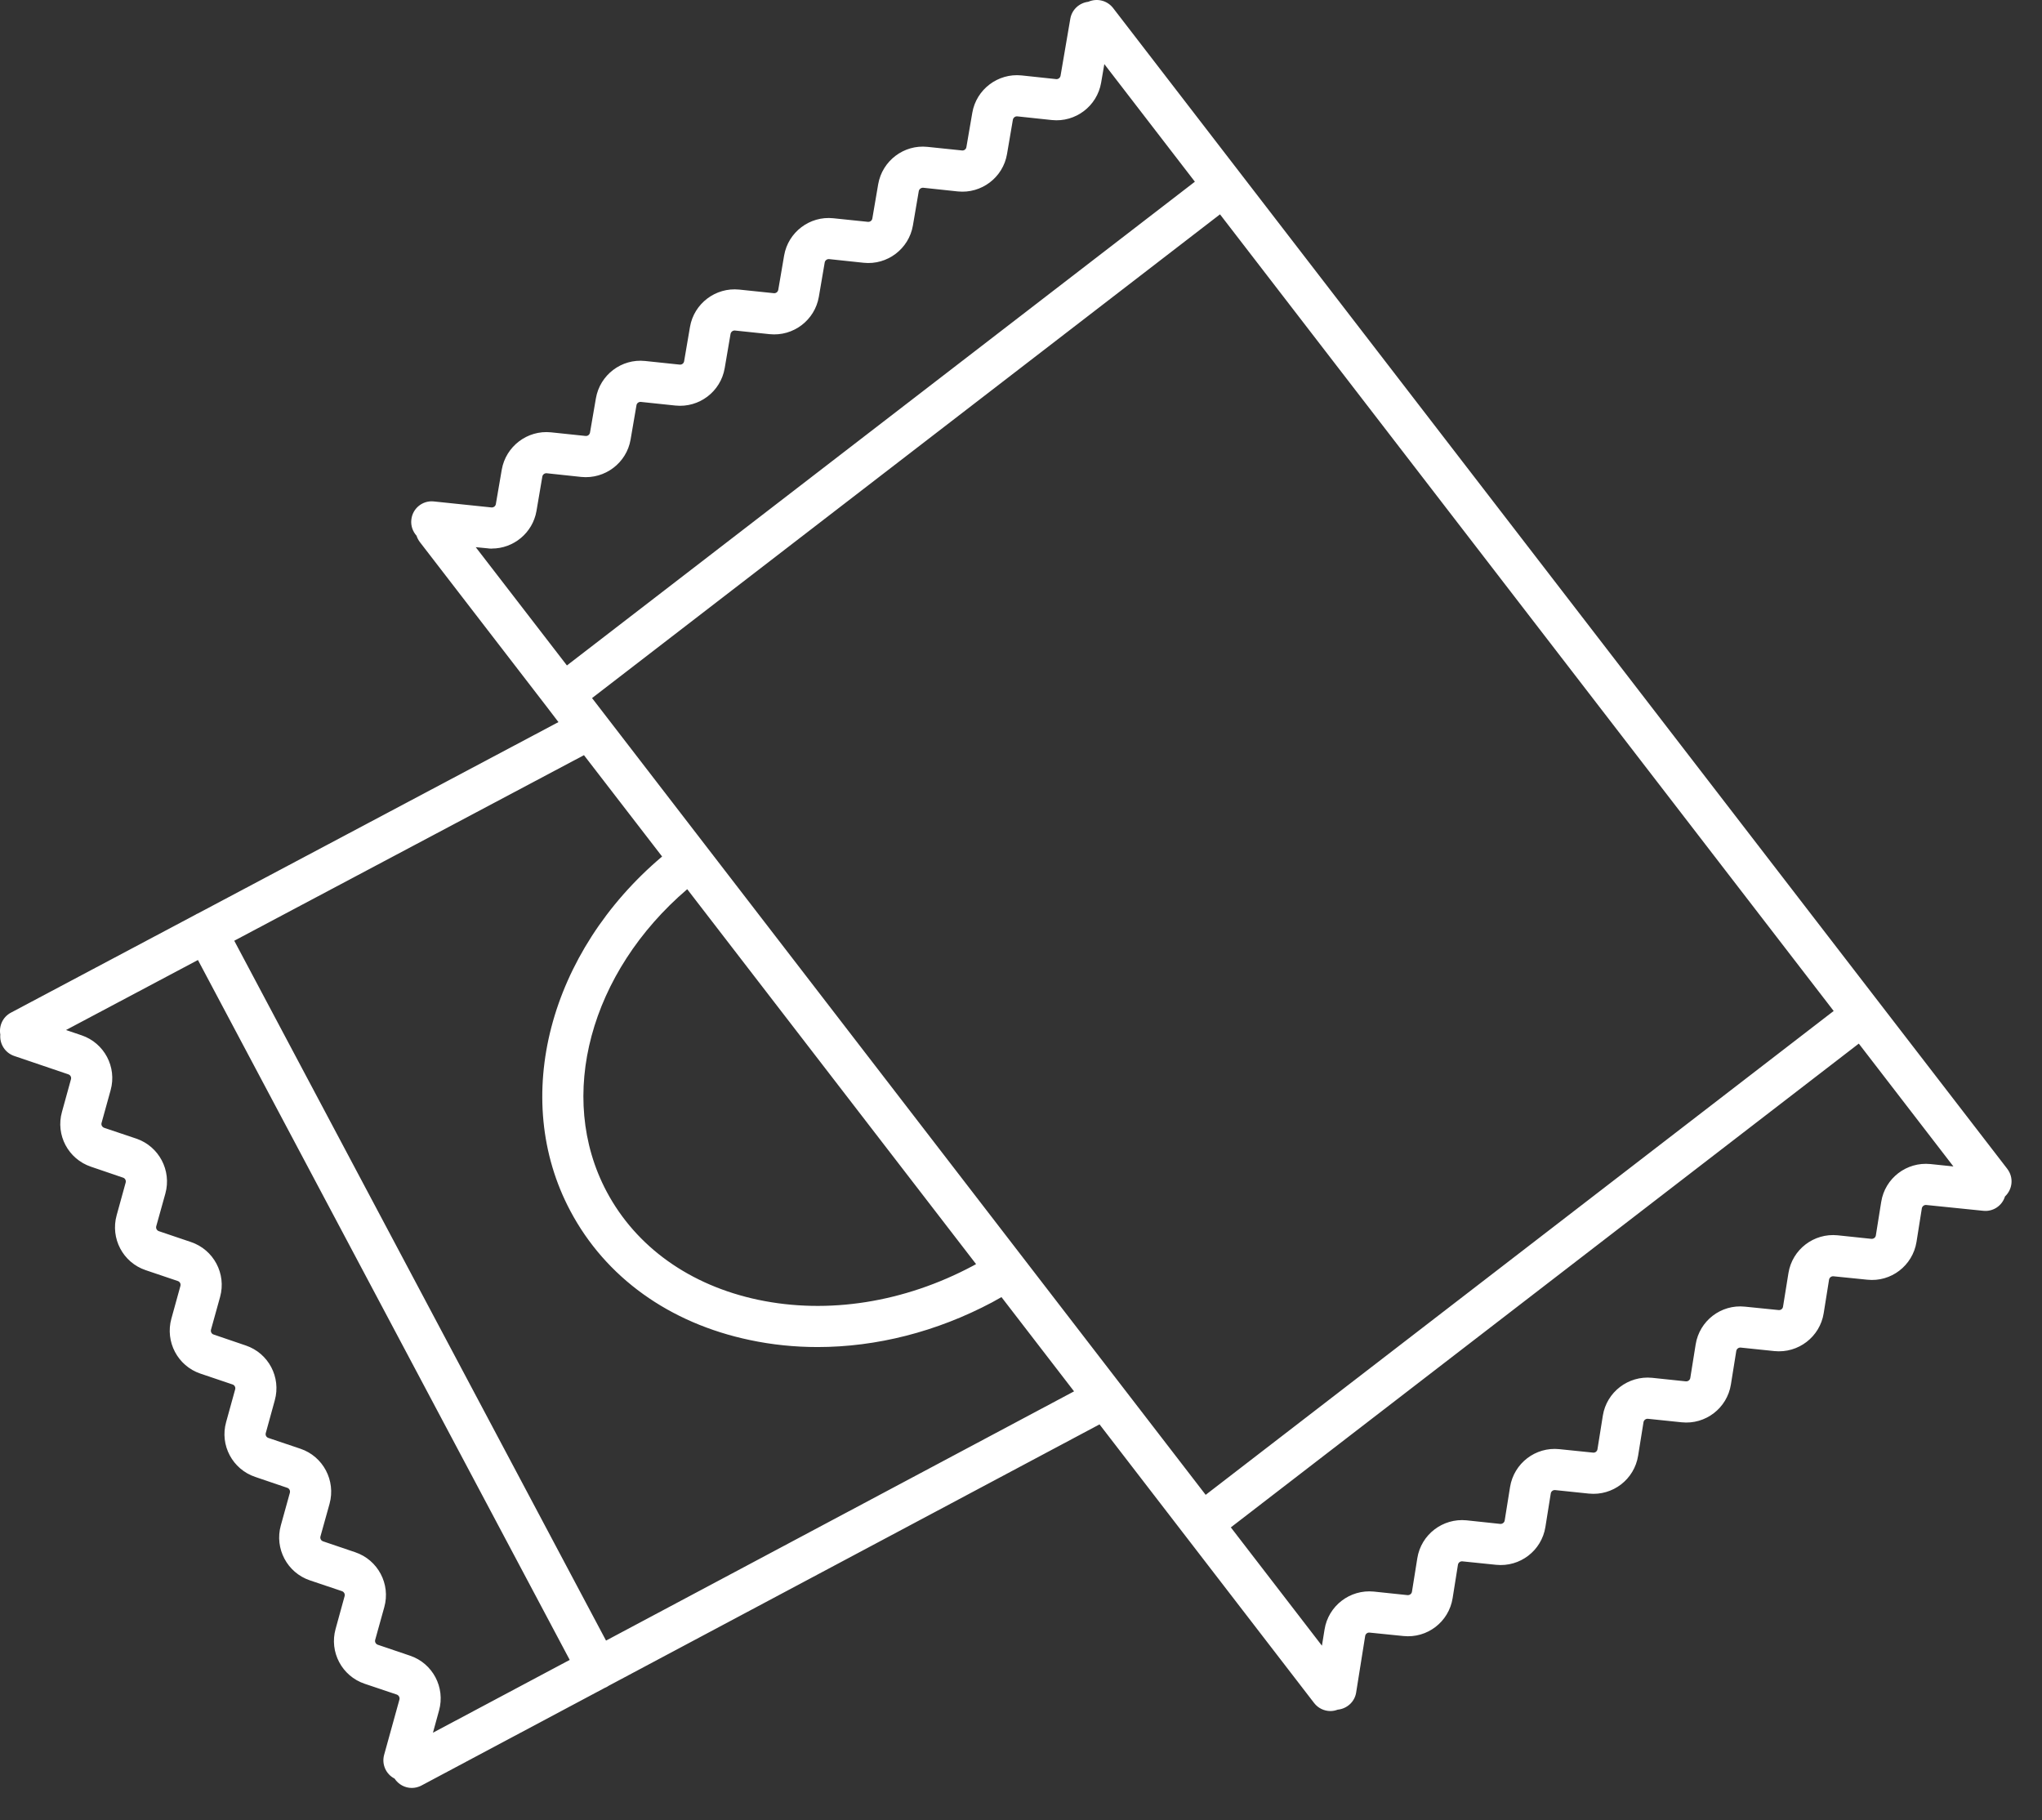<svg xmlns="http://www.w3.org/2000/svg" width="46" height="41" viewBox="0 0 46 41" fill="none"><rect x="0" y="0" width="46" height="41" fill="#333333" stroke="none"/><path d="M42.378 27.071L42.257 27.829C42.25 27.876 42.206 27.907 42.158 27.905L41.397 27.825C40.86 27.771 40.373 28.144 40.288 28.677L40.166 29.434C40.159 29.481 40.116 29.513 40.068 29.509L39.306 29.432C38.77 29.376 38.283 29.75 38.198 30.284L38.077 31.039C38.069 31.086 38.026 31.118 37.978 31.115L37.217 31.035C36.681 30.982 36.192 31.355 36.107 31.887L35.986 32.644C35.979 32.691 35.936 32.725 35.887 32.72L35.127 32.642C34.59 32.586 34.104 32.96 34.017 33.494L33.896 34.249C33.889 34.295 33.845 34.328 33.798 34.326L33.037 34.245C32.5 34.192 32.013 34.566 31.928 35.097L31.807 35.854C31.8 35.9 31.756 35.933 31.708 35.93L30.948 35.85C30.411 35.797 29.923 36.17 29.838 36.705L29.779 37.069L27.727 34.404L41.873 23.507L44.004 26.274L43.487 26.22C42.95 26.166 42.463 26.538 42.378 27.072M13.652 36.954L5.277 21.19L13.155 17.01L14.915 19.293C12.372 21.442 11.496 24.734 12.848 27.276C13.641 28.771 15.076 29.803 16.891 30.184C17.389 30.29 17.901 30.342 18.418 30.342C19.743 30.342 21.098 29.999 22.349 29.335C22.419 29.297 22.49 29.258 22.56 29.217L24.195 31.34L13.652 36.954ZM8.511 37.048C8.465 37.032 8.439 36.984 8.452 36.937L8.657 36.2C8.802 35.68 8.513 35.136 8.002 34.964L7.277 34.718C7.232 34.703 7.206 34.655 7.219 34.607L7.424 33.872C7.567 33.35 7.28 32.806 6.769 32.633L6.045 32.389C6 32.374 5.974 32.326 5.987 32.28L6.19 31.542C6.335 31.021 6.048 30.48 5.537 30.307L4.812 30.06C4.766 30.046 4.741 29.996 4.753 29.951L4.958 29.213C5.102 28.692 4.814 28.15 4.303 27.977L3.579 27.732C3.533 27.717 3.507 27.668 3.52 27.62L3.725 26.885C3.869 26.364 3.581 25.821 3.07 25.647L2.347 25.404C2.301 25.387 2.274 25.339 2.288 25.293L2.492 24.556C2.637 24.035 2.349 23.493 1.838 23.32L1.487 23.201L4.459 21.624L12.834 37.389L9.753 39.029L9.89 38.53C10.035 38.009 9.748 37.466 9.237 37.294L8.511 37.048ZM11.08 12.356C11.57 12.356 11.999 12.003 12.085 11.511L12.217 10.735C12.224 10.69 12.268 10.655 12.316 10.66L13.095 10.743C13.627 10.796 14.115 10.428 14.205 9.902L14.338 9.127C14.345 9.081 14.389 9.049 14.437 9.053L15.216 9.135C15.75 9.19 16.235 8.82 16.325 8.294L16.457 7.521C16.466 7.474 16.509 7.441 16.556 7.445L17.336 7.527C17.87 7.582 18.355 7.213 18.446 6.686L18.578 5.913C18.585 5.867 18.629 5.833 18.676 5.836L19.456 5.919C19.988 5.975 20.475 5.605 20.565 5.079L20.697 4.306C20.705 4.259 20.75 4.226 20.797 4.229L21.576 4.312C22.108 4.367 22.596 3.998 22.685 3.47L22.817 2.697C22.826 2.65 22.869 2.617 22.916 2.621L23.695 2.704C24.23 2.76 24.715 2.388 24.805 1.863L24.877 1.444L26.917 4.093L12.771 14.989L10.717 12.325L10.976 12.35C11.011 12.355 11.046 12.358 11.08 12.358M15.481 20.029L21.988 28.474L21.913 28.515C20.367 29.338 18.652 29.609 17.081 29.278C15.543 28.954 14.329 28.088 13.666 26.841C12.527 24.698 13.295 21.897 15.481 20.029ZM13.337 15.724L27.483 4.828L41.307 22.772L27.16 33.671L13.337 15.724ZM45.218 26.328L42.325 22.574L25.074 0.18C24.939 0.007 24.708 -0.045 24.516 0.04C24.316 0.064 24.147 0.214 24.111 0.421L23.891 1.706C23.882 1.753 23.84 1.787 23.792 1.782L23.013 1.699C22.48 1.644 21.993 2.014 21.903 2.54L21.77 3.313C21.763 3.361 21.72 3.394 21.672 3.389L20.892 3.308C20.36 3.253 19.875 3.622 19.783 4.149L19.651 4.922C19.643 4.969 19.6 5.001 19.552 4.997L18.772 4.916C18.241 4.86 17.755 5.229 17.664 5.755L17.532 6.528C17.523 6.575 17.481 6.609 17.432 6.604L16.653 6.523C16.12 6.468 15.633 6.837 15.543 7.365L15.411 8.138C15.403 8.185 15.36 8.217 15.313 8.213L14.532 8.131C14.001 8.075 13.515 8.444 13.424 8.971L13.291 9.744C13.282 9.791 13.24 9.825 13.192 9.82L12.411 9.738C11.88 9.684 11.394 10.054 11.303 10.58L11.17 11.354C11.162 11.402 11.12 11.433 11.071 11.43L9.774 11.295C9.518 11.267 9.291 11.454 9.266 11.708C9.251 11.845 9.299 11.972 9.384 12.068C9.399 12.117 9.424 12.164 9.458 12.21L12.319 15.923L12.58 16.265L4.453 20.578L4.432 20.586C4.425 20.59 4.418 20.594 4.412 20.599L0.244 22.811C0.062 22.908 -0.027 23.109 0.007 23.303C-0.012 23.511 0.112 23.714 0.319 23.785L1.539 24.199C1.585 24.214 1.612 24.262 1.599 24.309L1.396 25.045C1.249 25.565 1.537 26.107 2.049 26.28L2.774 26.527C2.818 26.542 2.844 26.59 2.831 26.637L2.628 27.373C2.483 27.895 2.77 28.438 3.281 28.61L4.006 28.855C4.052 28.871 4.077 28.918 4.064 28.966L3.861 29.701C3.716 30.223 4.003 30.767 4.514 30.94L5.239 31.185C5.285 31.2 5.31 31.249 5.298 31.294L5.094 32.032C4.948 32.552 5.237 33.094 5.748 33.267L6.472 33.513C6.517 33.528 6.542 33.577 6.53 33.624L6.326 34.36C6.181 34.88 6.469 35.424 6.98 35.597L7.705 35.841C7.75 35.858 7.776 35.905 7.763 35.953L7.56 36.691C7.415 37.211 7.702 37.753 8.213 37.926L8.939 38.17C8.984 38.187 9.01 38.237 8.998 38.282L8.654 39.525C8.593 39.741 8.696 39.965 8.888 40.062C8.977 40.196 9.123 40.273 9.276 40.273C9.351 40.273 9.423 40.255 9.493 40.219L13.626 38.018C13.644 38.011 13.662 38.003 13.68 37.992C13.692 37.986 13.703 37.979 13.713 37.971L24.769 32.084L29.603 38.36C29.694 38.478 29.831 38.541 29.971 38.541C30.026 38.541 30.081 38.53 30.134 38.51C30.34 38.49 30.517 38.336 30.55 38.123L30.753 36.851C30.761 36.802 30.804 36.769 30.852 36.774L31.613 36.851C32.151 36.907 32.638 36.533 32.723 35.999L32.843 35.245C32.851 35.198 32.894 35.165 32.943 35.169L33.703 35.247C34.241 35.302 34.728 34.928 34.813 34.396L34.934 33.64C34.941 33.593 34.985 33.559 35.033 33.564L35.793 33.643C36.33 33.697 36.817 33.324 36.902 32.788L37.023 32.035C37.03 31.988 37.075 31.954 37.122 31.958L37.882 32.037C38.42 32.093 38.907 31.718 38.992 31.185L39.113 30.43C39.121 30.383 39.164 30.35 39.212 30.354L39.972 30.433C40.509 30.487 40.997 30.113 41.082 29.581L41.203 28.824C41.211 28.777 41.254 28.744 41.302 28.748L42.063 28.825C42.599 28.883 43.087 28.508 43.173 27.974L43.293 27.218C43.301 27.171 43.346 27.137 43.393 27.142L44.677 27.273C44.901 27.297 45.103 27.157 45.166 26.95C45.339 26.788 45.366 26.521 45.218 26.329" fill="white"></path></svg>